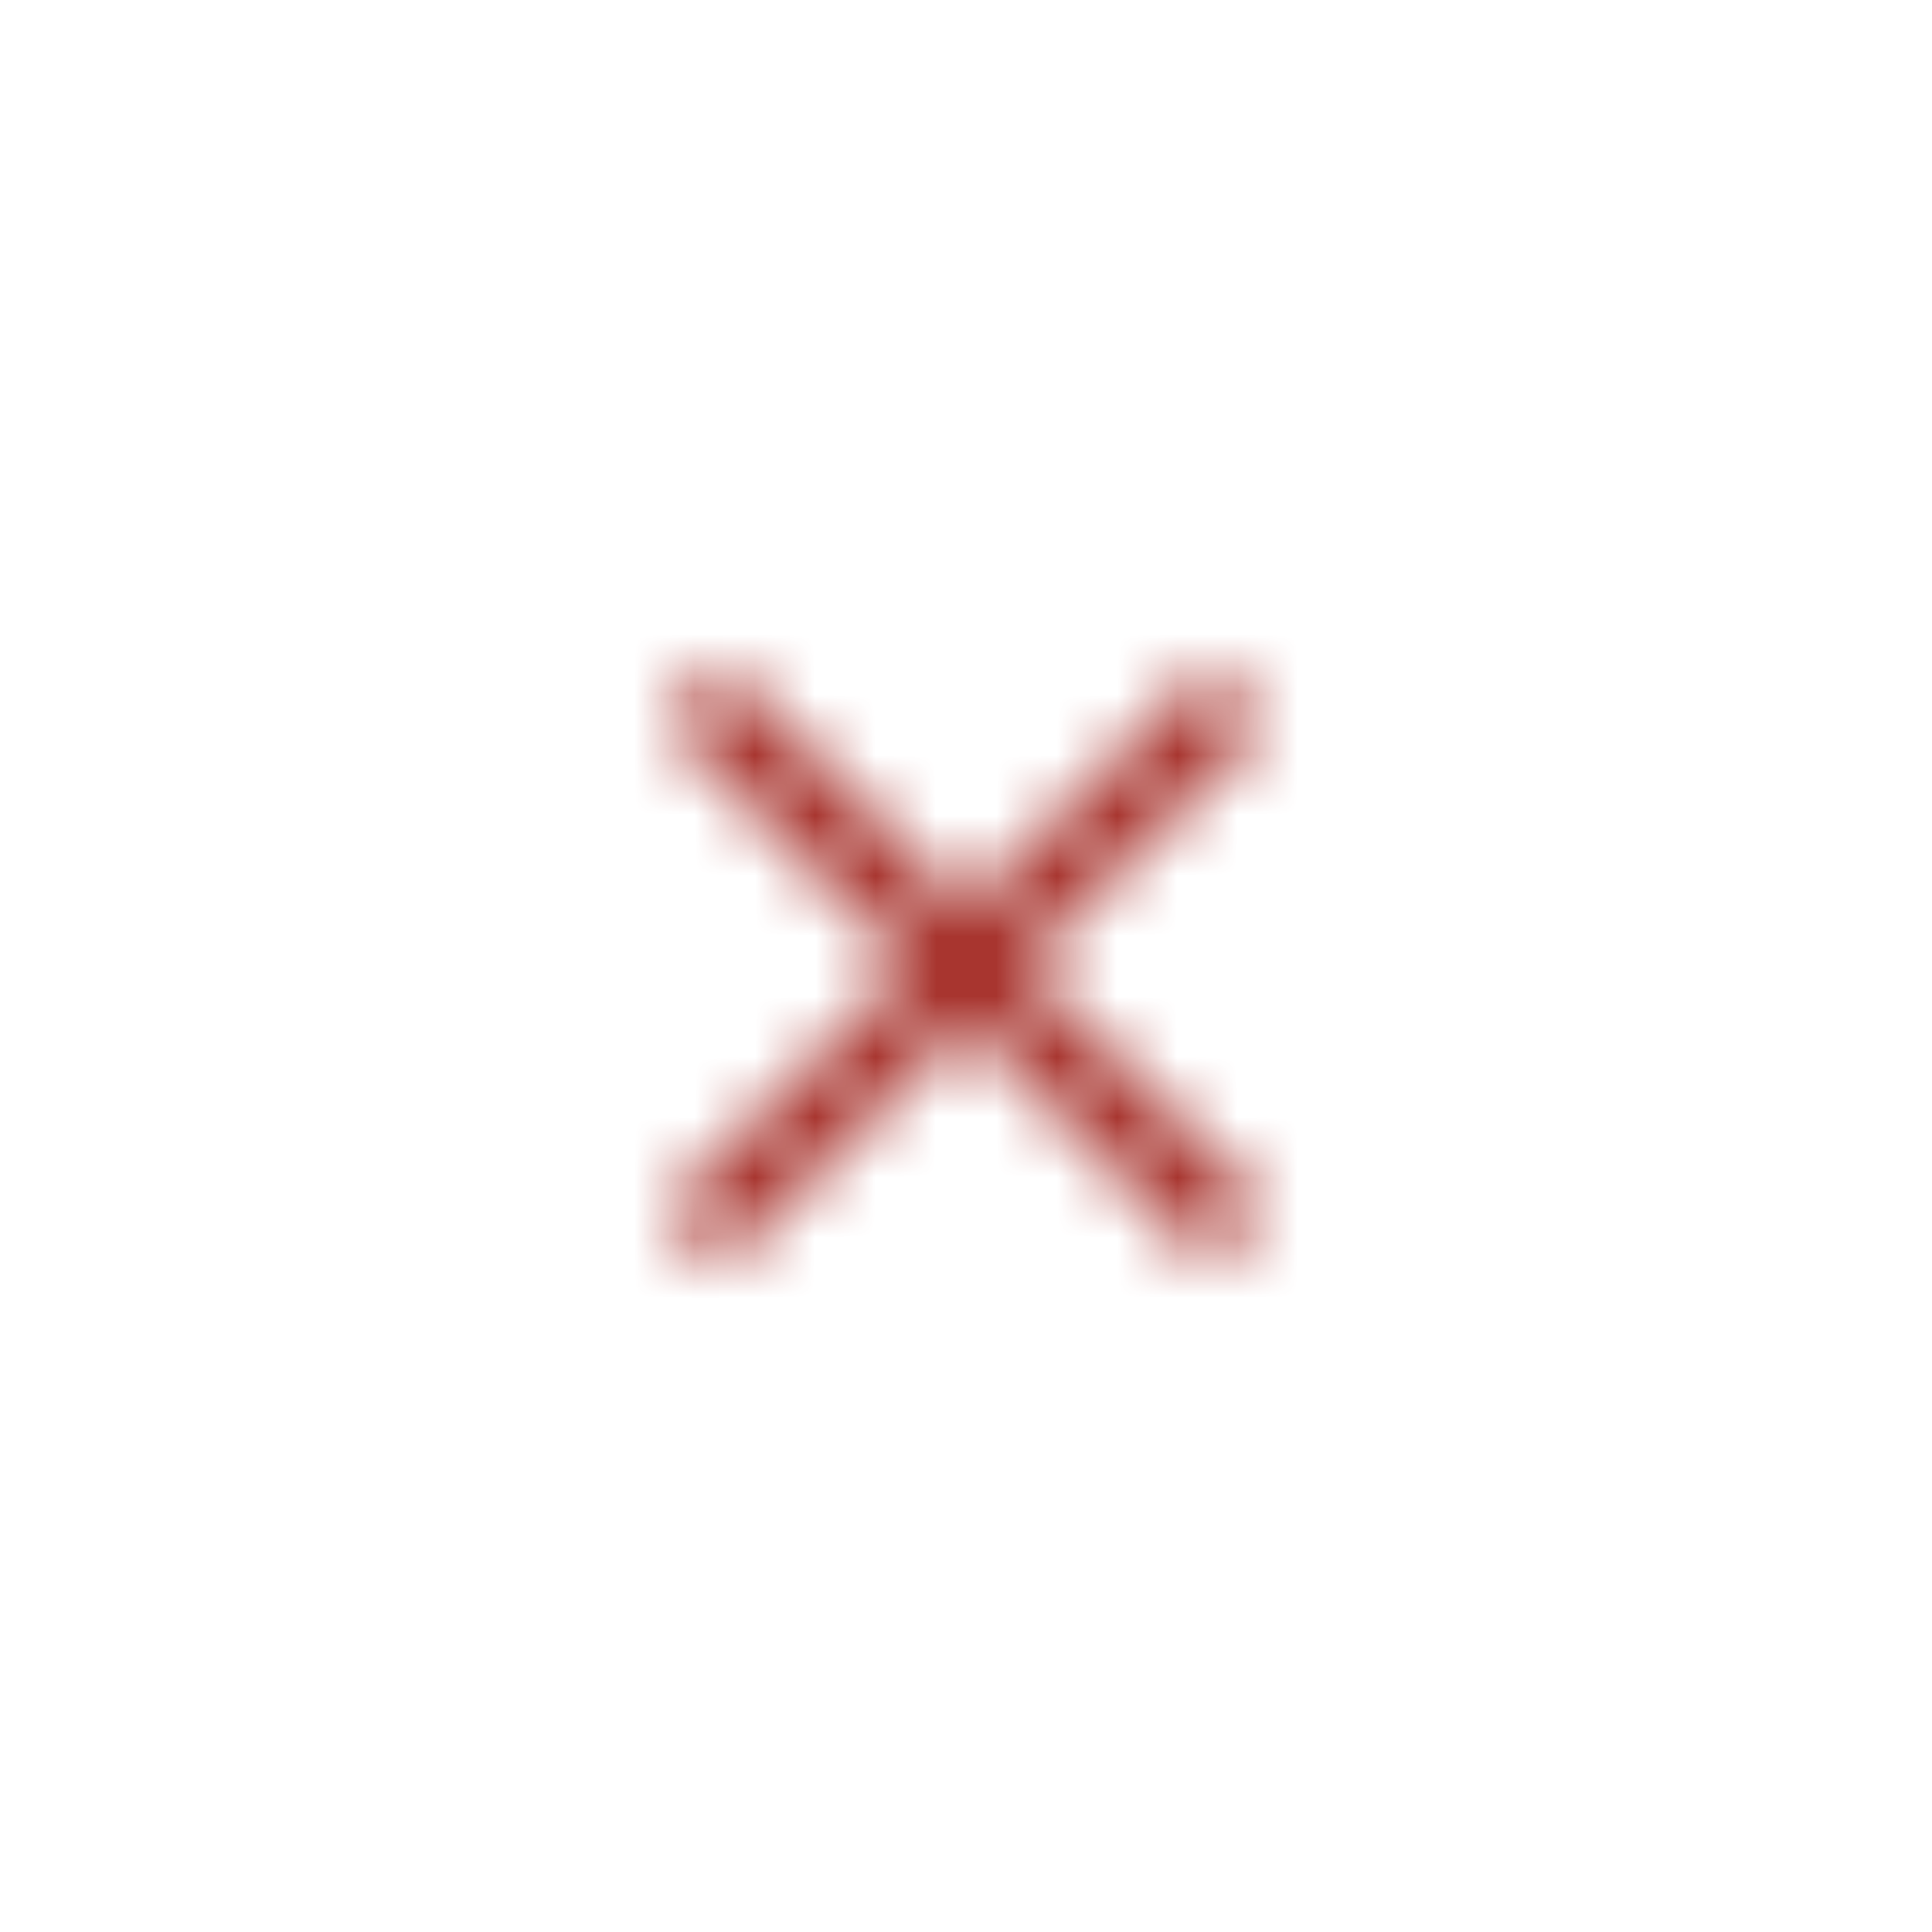 <?xml version="1.0" encoding="UTF-8"?>
<svg width="32px" height="32px" viewBox="0 0 32 32" version="1.1" xmlns="http://www.w3.org/2000/svg" xmlns:xlink="http://www.w3.org/1999/xlink">
    <title>84A12616-D886-451B-9E6A-D86E18A327B2</title>
    <defs>
        <path d="M11.968,11 L15.999,15.032 L20,11.033 L20.964,11.997 L16.963,15.996 L20.967,20 L20.003,20.964 L16,16.96 L11.964,20.996 L11,20.032 L15.035,15.996 L11.004,11.964 L11.968,11 Z" id="path-1"></path>
    </defs>
    <g id="0500---Feitos-" stroke="none" stroke-width="1" fill="none" fill-rule="evenodd">
        <g id="CDP-Feitos-004--HD-Filters-Selected" transform="translate(-116, -700)">
            <g id="2" transform="translate(0, 580)">
                <g id="filters" transform="translate(40, 60)">
                    <g id="tag-1" transform="translate(0, 60)">
                        <g id="icn/square/close-small" transform="translate(76, 0)">
                            <mask id="mask-2" fill="white">
                                <use xlink:href="#path-1"></use>
                            </mask>
                            <g id="Combined-Shape" opacity="0.5"></g>
                            <g id="fill/brand/brand-main-1" mask="url(#mask-2)" fill="#A8352F">
                                <rect id="Rectangle" x="0" y="0" width="32" height="32"></rect>
                            </g>
                        </g>
                    </g>
                </g>
            </g>
        </g>
    </g>
</svg>